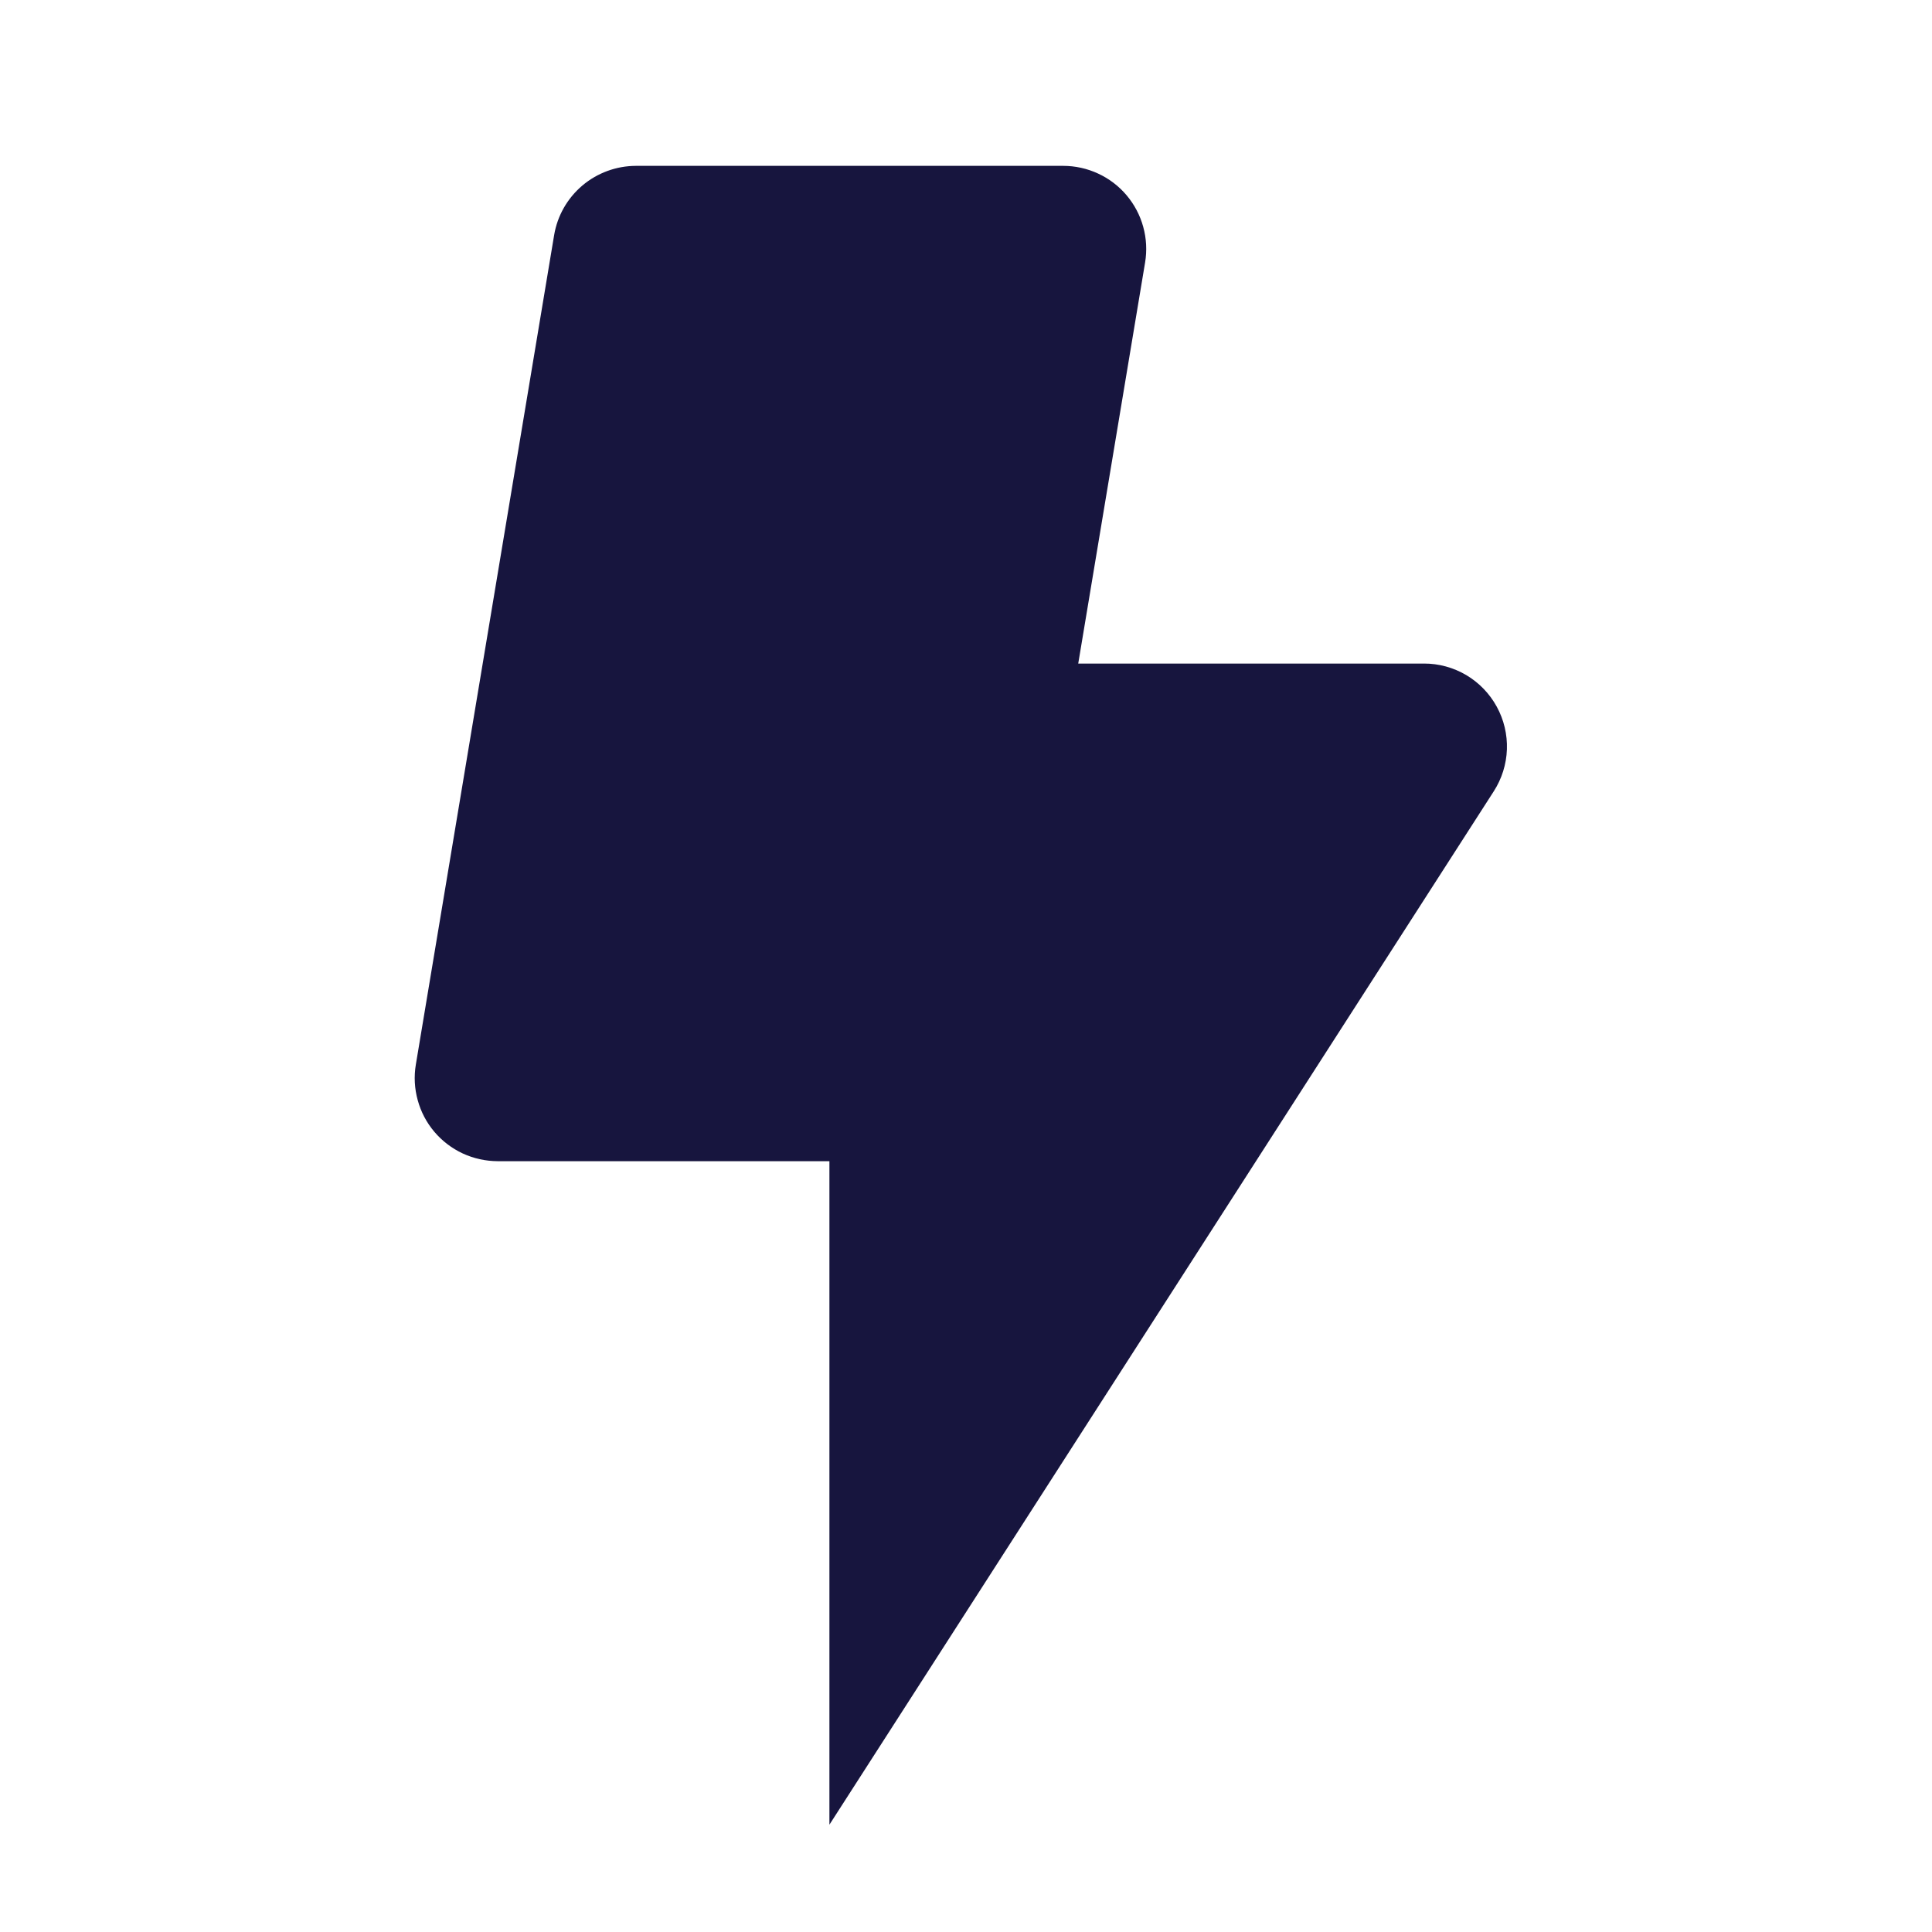 <svg width="33" height="33" viewBox="0 0 33 33" fill="none" xmlns="http://www.w3.org/2000/svg">
<g clip-path="url(#clip0_3060_2074)">
<path d="M24.322 11.334H18.417L19.559 4.484C19.593 4.281 19.582 4.073 19.527 3.874C19.473 3.676 19.375 3.492 19.242 3.334C19.109 3.177 18.944 3.051 18.757 2.965C18.57 2.878 18.366 2.833 18.16 2.833H10.862C10.527 2.834 10.203 2.953 9.947 3.169C9.691 3.386 9.52 3.686 9.465 4.016L7.103 18.183C7.069 18.386 7.08 18.594 7.135 18.792C7.189 18.991 7.286 19.175 7.419 19.332C7.552 19.489 7.718 19.615 7.904 19.702C8.091 19.788 8.294 19.833 8.5 19.834H14.167V31.167L25.514 13.517C25.652 13.303 25.73 13.055 25.739 12.801C25.748 12.546 25.688 12.294 25.566 12.071C25.444 11.848 25.264 11.661 25.045 11.531C24.826 11.402 24.576 11.333 24.322 11.334Z" fill="#17153E"/>
</g>
<defs>
<clipPath id="clip0_3060_2074">
<rect width="33" height="33" fill="white"/>
</clipPath>
</defs>
</svg>
